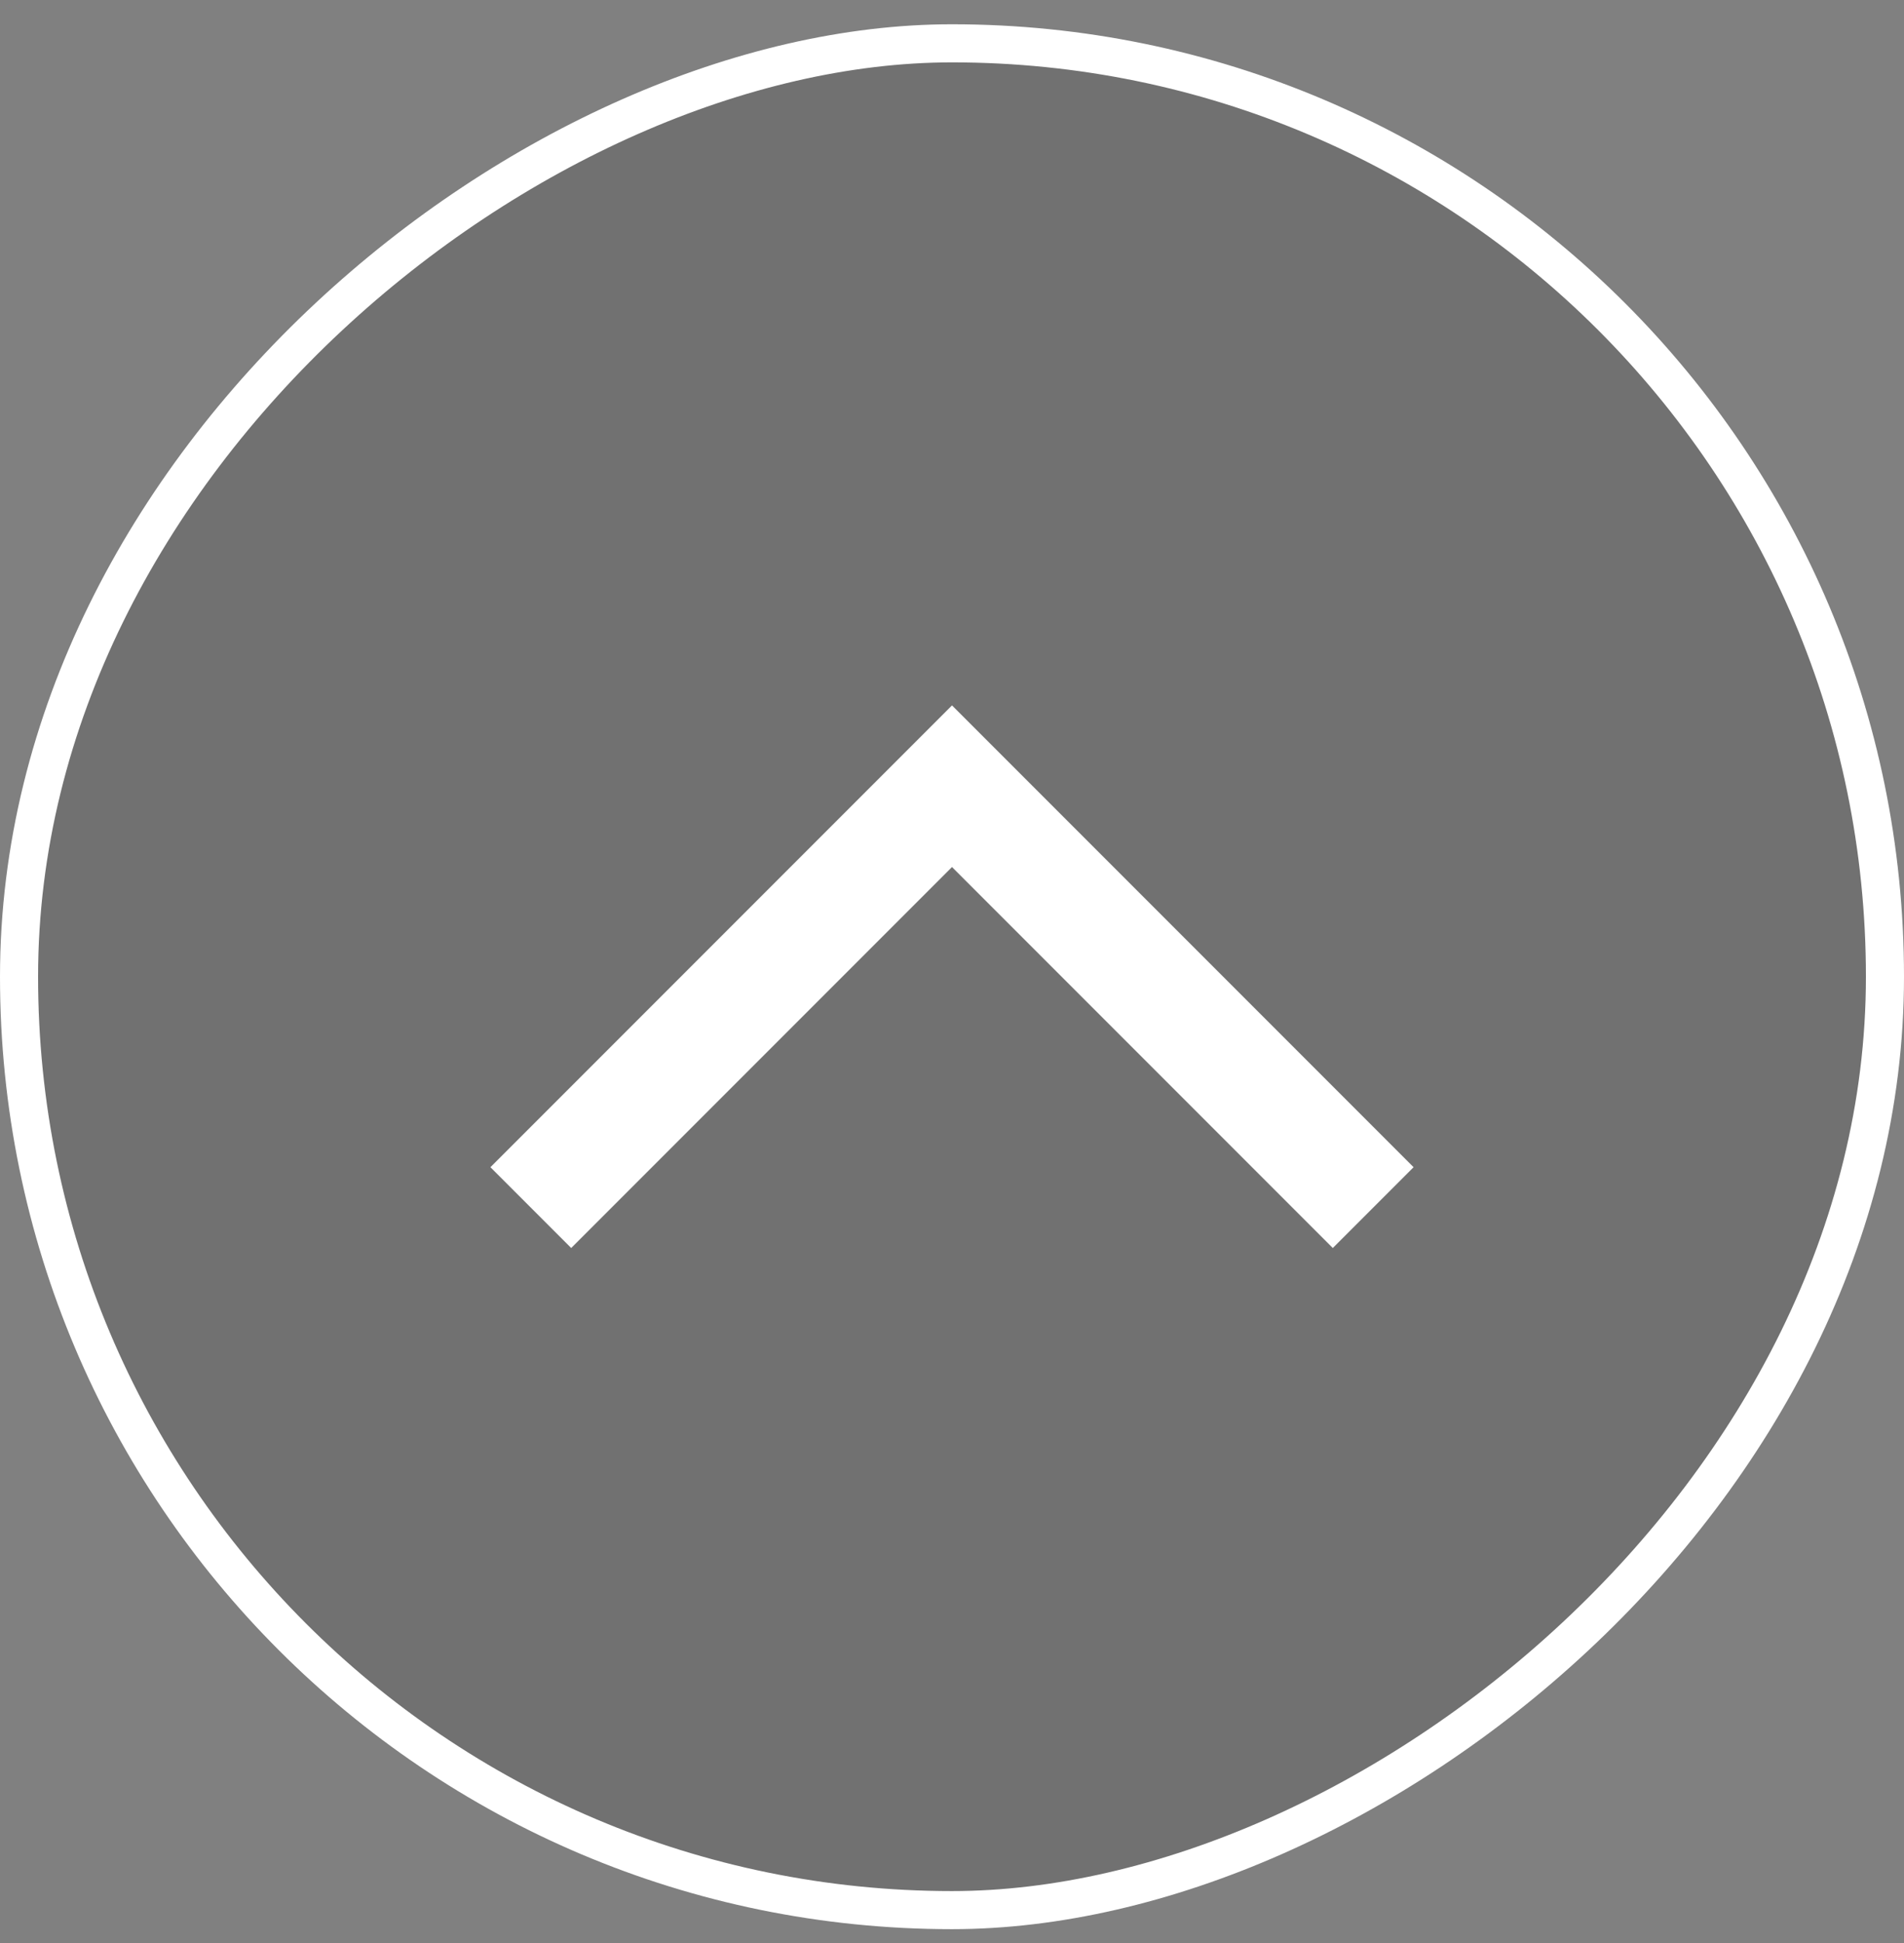 <svg width="50" height="51" viewBox="0 0 50 51" fill="none" xmlns="http://www.w3.org/2000/svg">
<rect x="0" y="0" width="50" height="51" fill="#808080" stroke="none"/>
<rect x="0.5" y="50.137" width="49" height="49" rx="24.5" transform="rotate(-90 0.5 50.137)" fill="#1B1B1B" fill-opacity="0.15"/>
<rect x="0.5" y="50.137" width="49" height="49" rx="24.5" transform="rotate(-90 0.5 50.137)" stroke="white"/>
<path d="M35 30.637L25 20.637L15 30.637" stroke="white" stroke-width="3" stroke-miterlimit="10" stroke-linecap="square"/>
</svg>
